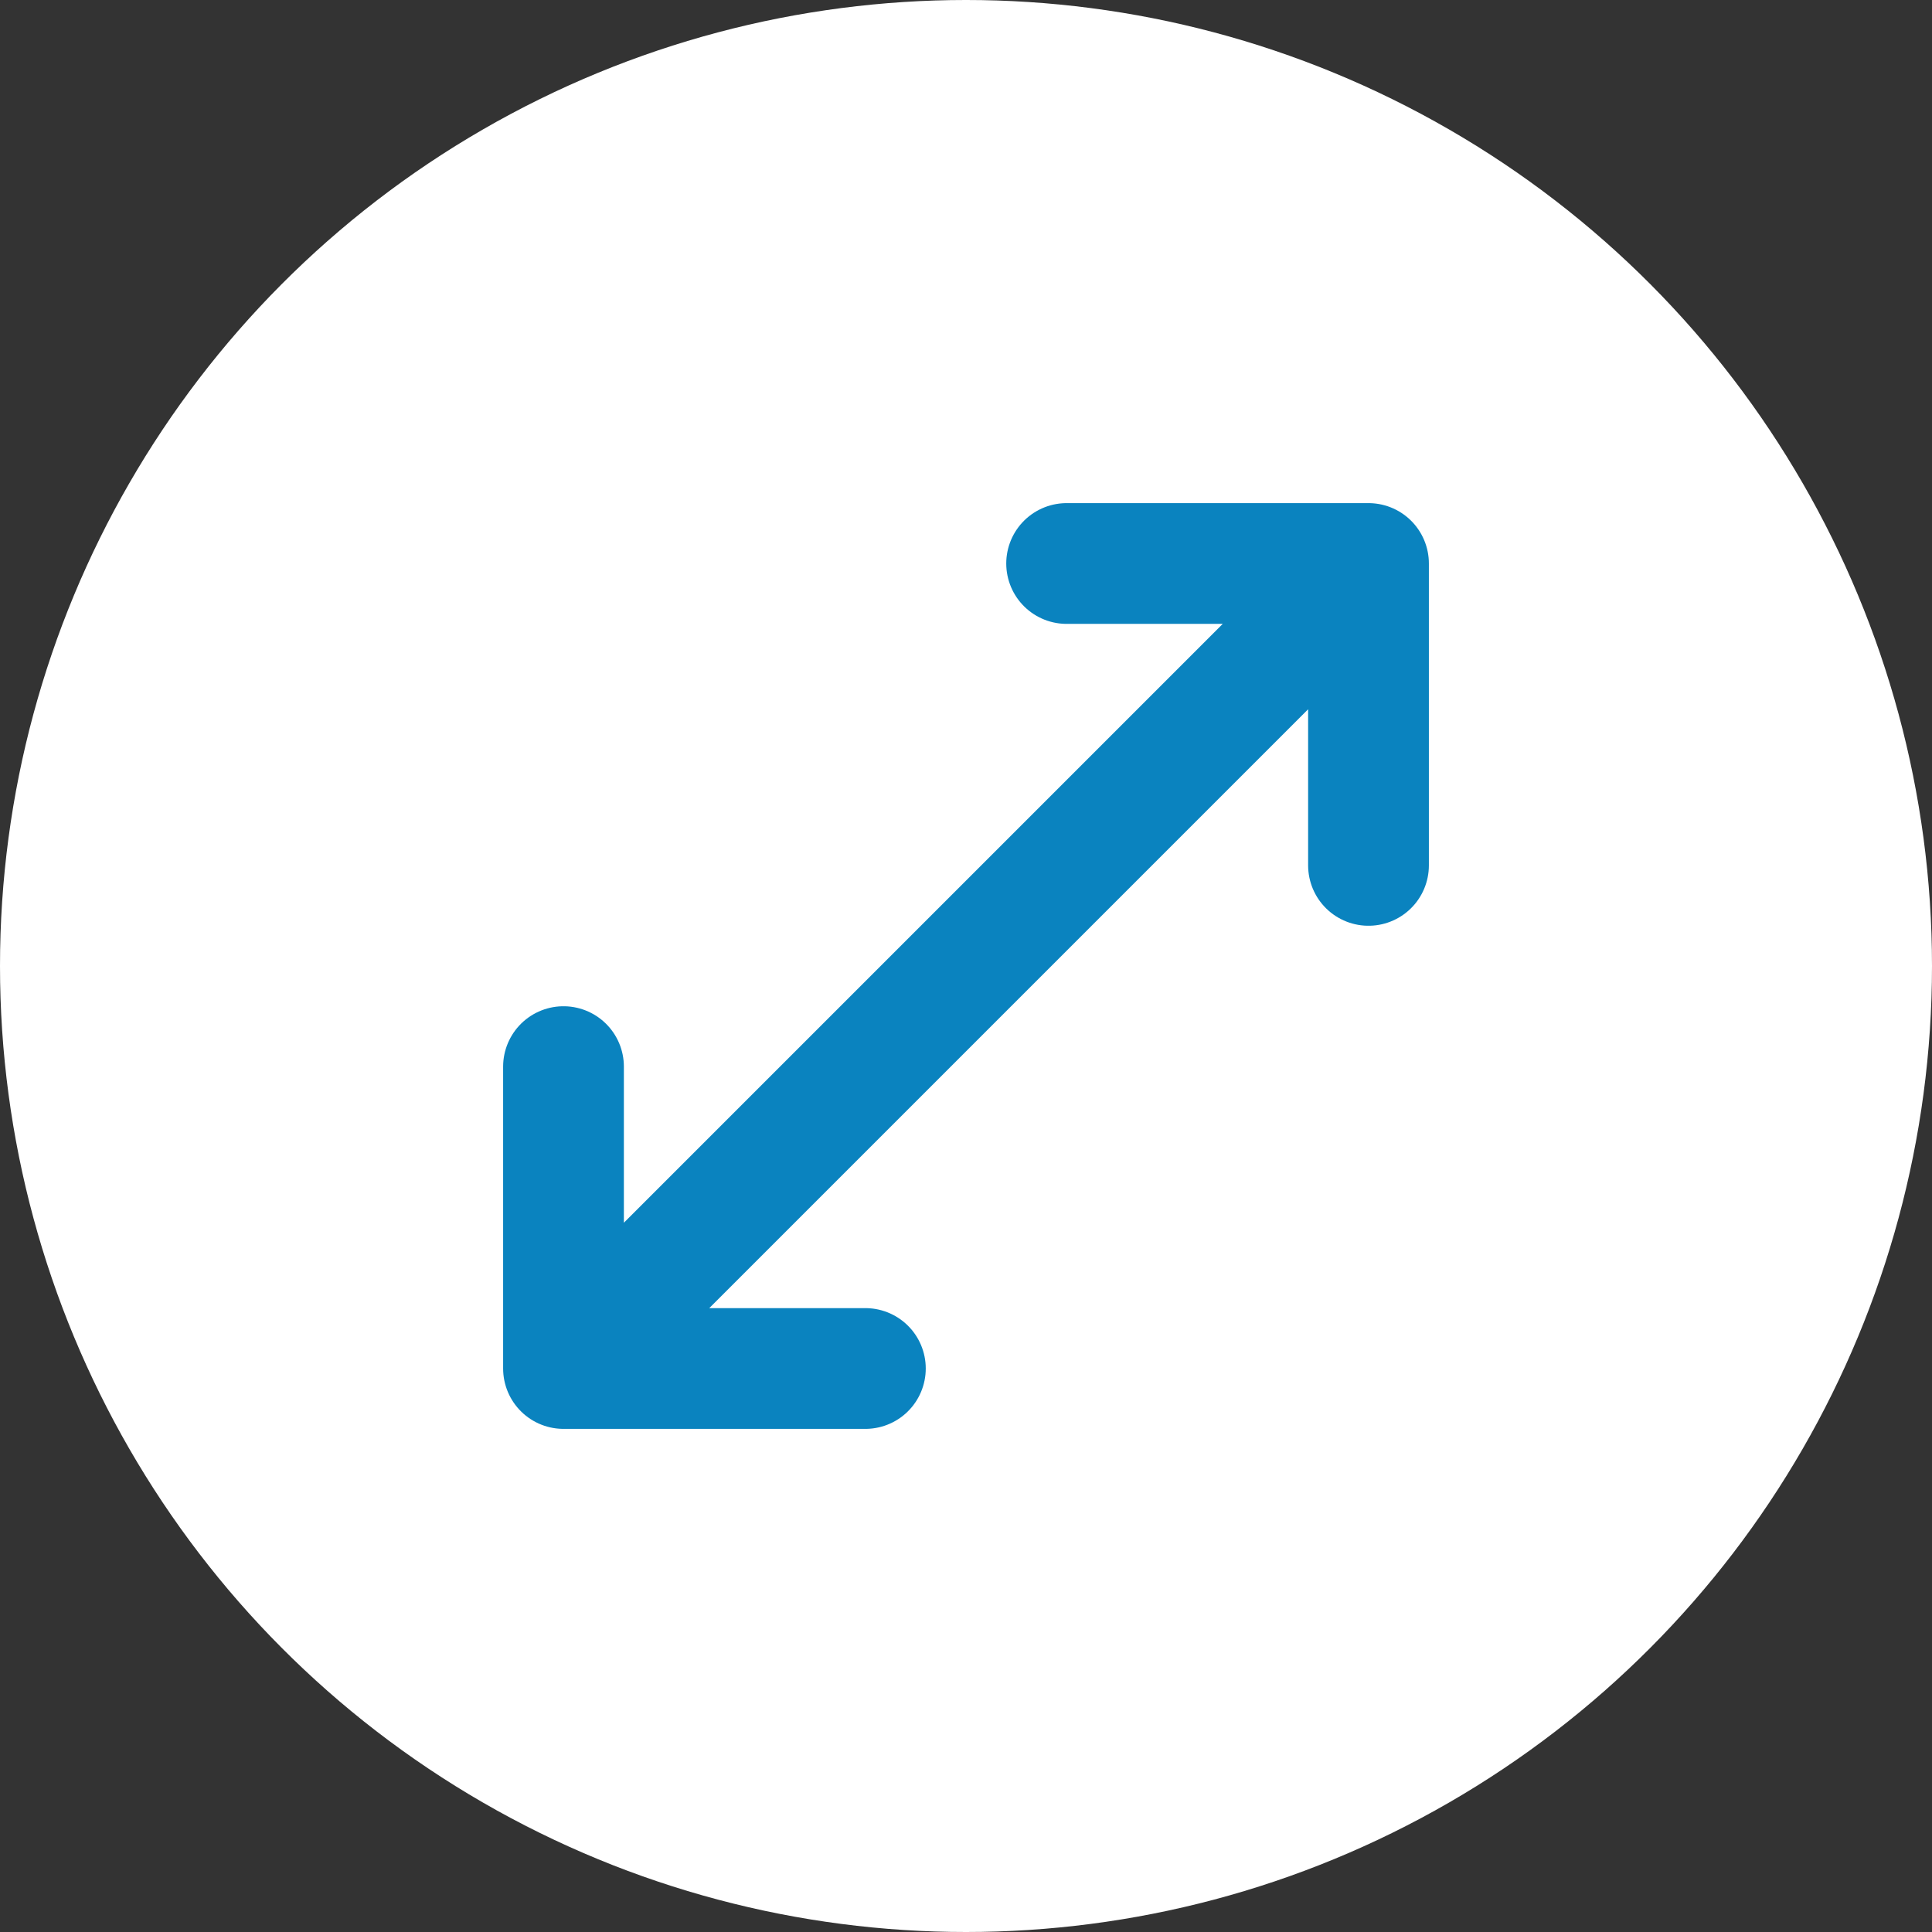<svg width="24" height="24" viewBox="0 0 24 24" fill="none" xmlns="http://www.w3.org/2000/svg">
<rect x="0" y="0" width="24" height="24" fill="#333333" stroke="none"/>
<circle cx="12" cy="12" r="12" fill="white"/>
<path d="M13.25 7H17M17 7V10.75M17 7L7 17M7 17H10.75M7 17V13.25" stroke="#0A83BF" stroke-width="1.5" stroke-linecap="round" stroke-linejoin="round"/>
</svg>
